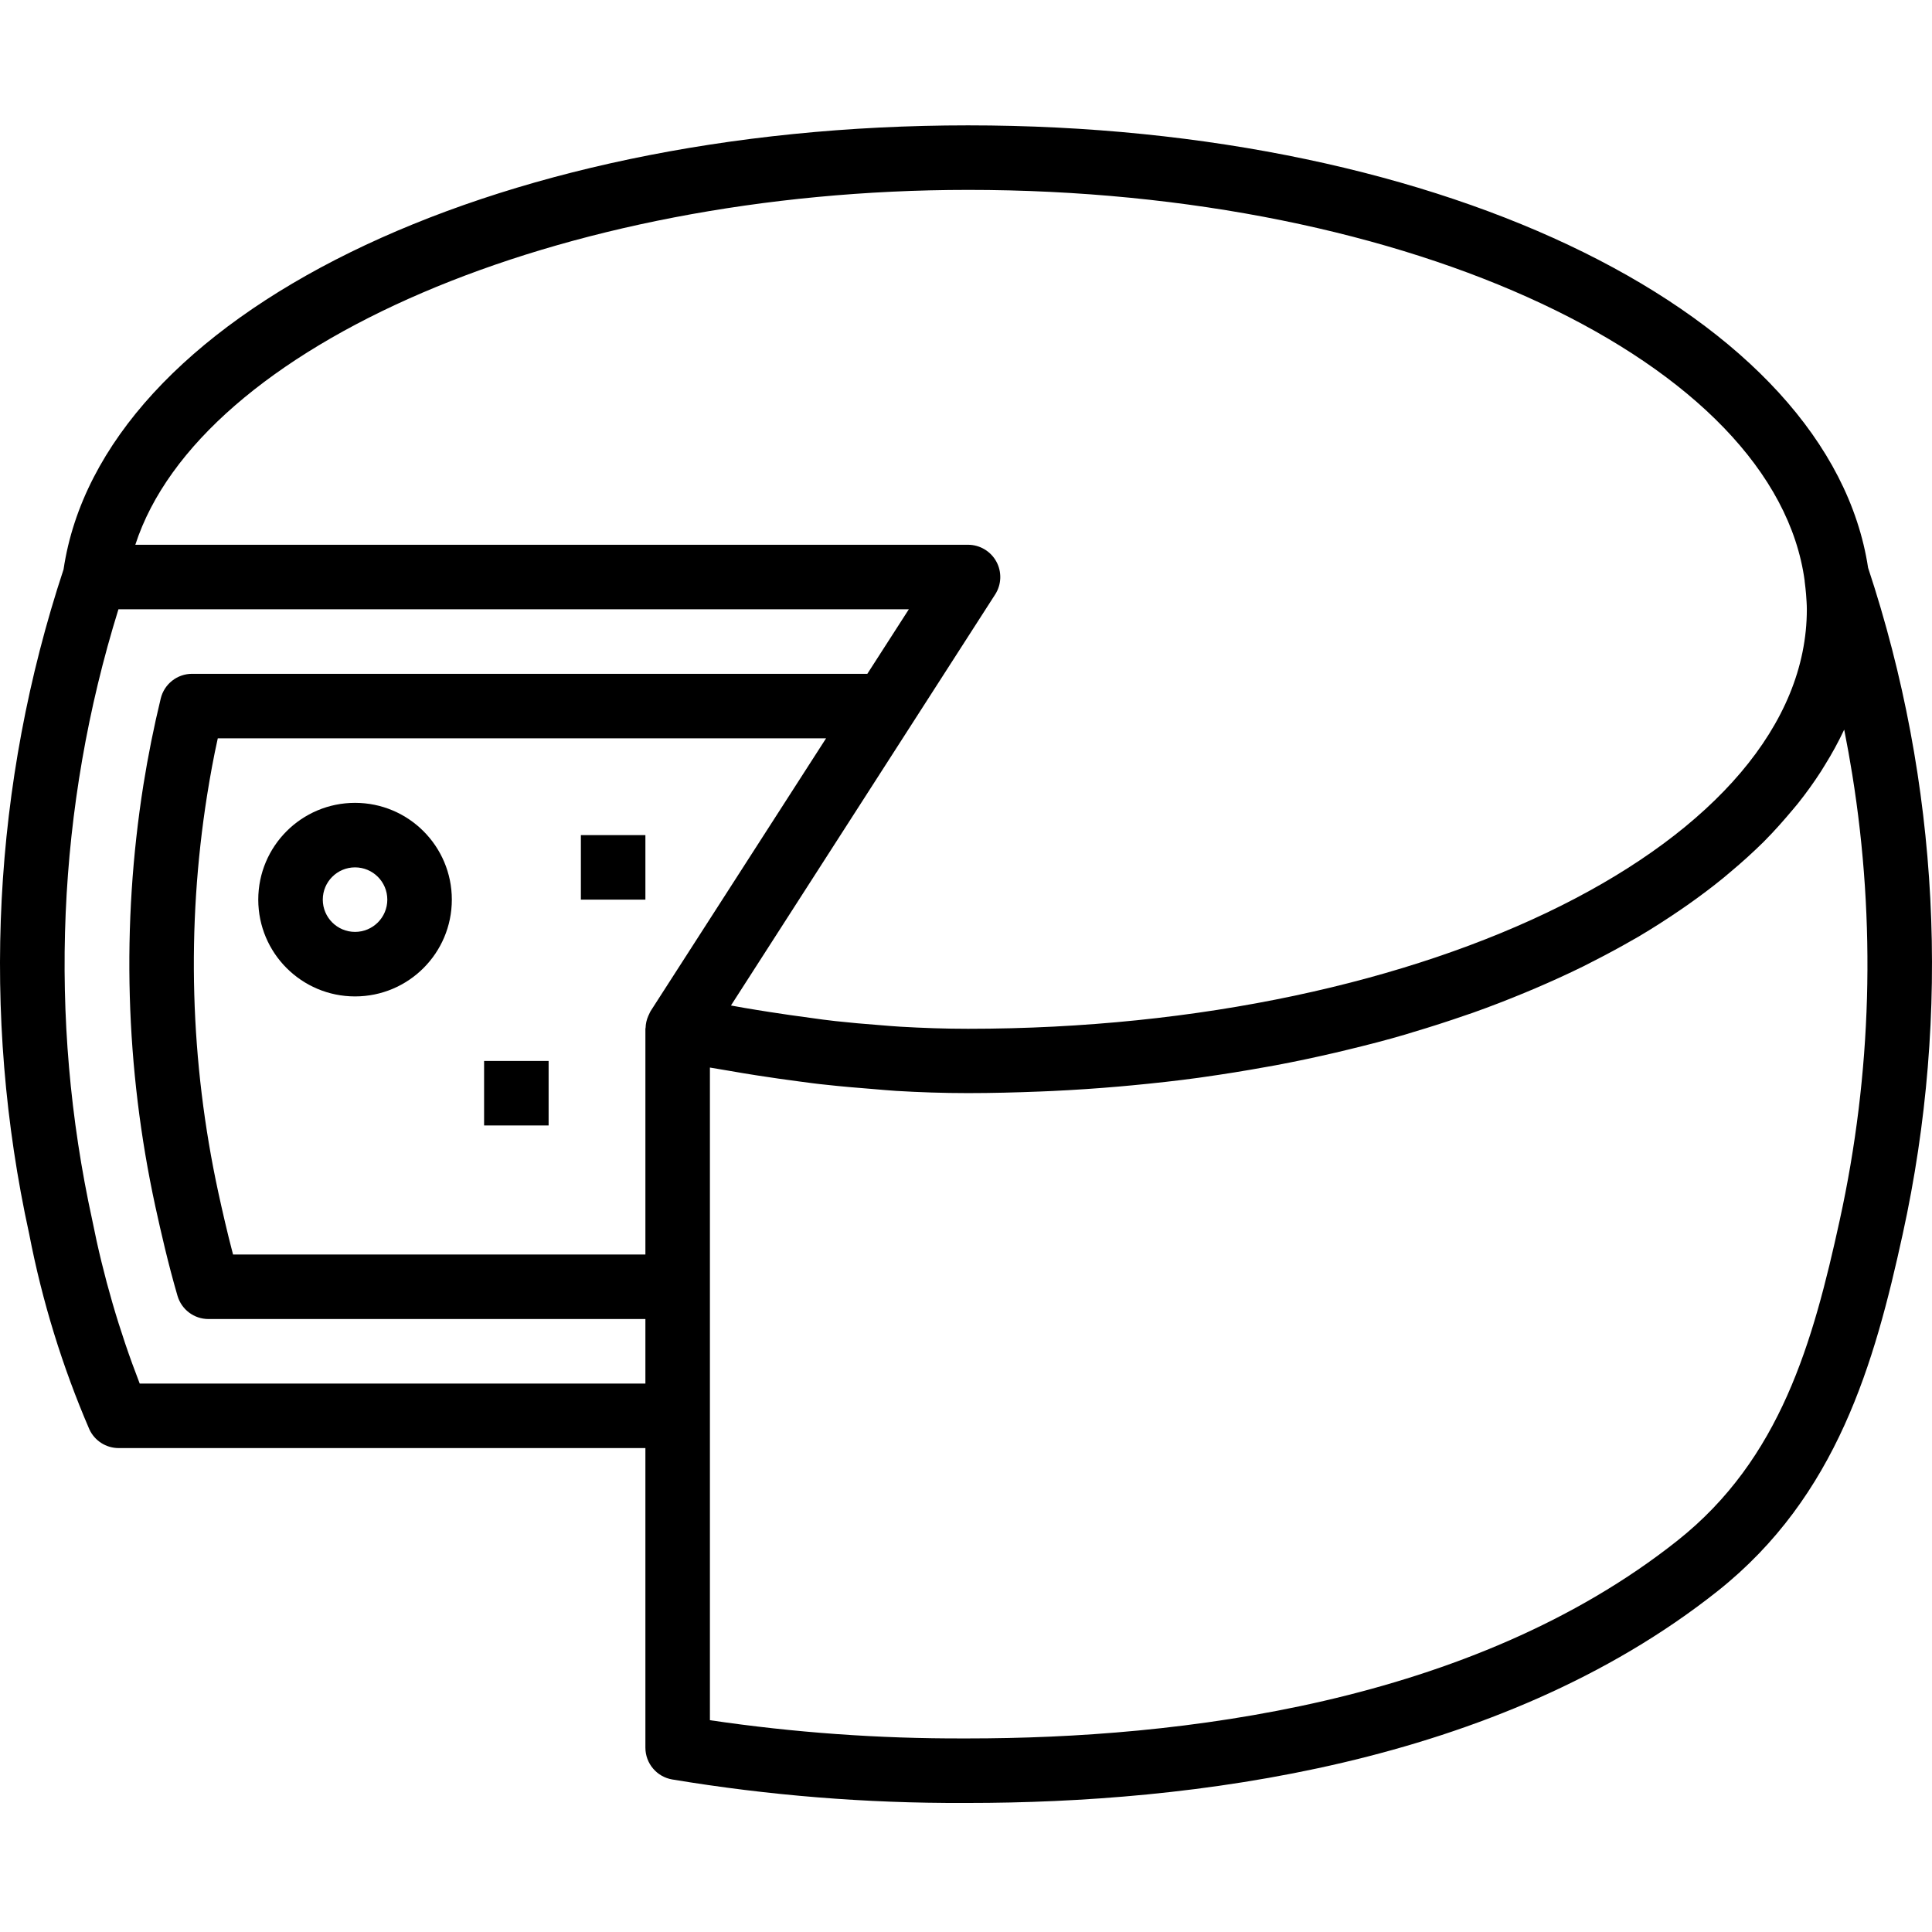 <?xml version="1.0" encoding="UTF-8"?> <svg xmlns="http://www.w3.org/2000/svg" height="479pt" viewBox="0 -31 479.089 479" width="479pt"> <path d="m22.164 323.406c1.309 2.824 4.141 4.637 7.254 4.637h130.625v74.297c.004 3.895 2.809 7.223 6.648 7.879 23.91 3.973 48.113 5.922 72.352 5.824h1c54.617 0 131.199-9.117 185.914-52.559 29.598-23.512 38.902-56.617 45.871-88.512 12.035-54.848 9.066-111.922-8.586-165.223-9.504-62.289-104.078-109.707-223.199-109.707-118.809 0-214.938 47.273-224.281 110.098-17.57 53.184-20.512 110.117-8.52 164.832 3.211 16.637 8.215 32.875 14.922 48.434zm12.48-11.363c-5.09-13.129-9.023-26.68-11.762-40.496-10.992-50.211-8.758-102.414 6.488-151.504h196l-10.289 16h-167.453c-3.691.004-6.902 2.535-7.77 6.121-1.711 7.055-3.152 14.266-4.297 21.418-5.492 34.73-4.492 70.184 2.961 104.551 1.352 6.184 3.199 14.297 5.496 22.16 1 3.41 4.125 5.754 7.68 5.75h108.344v16zm126.672-92.328c-.137.219-.211.457-.328.68-.121.227-.168.336-.242.516-.406.922-.629 1.918-.656 2.926 0 .074-.047.137-.047.207v56h-102.254c-1.457-5.52-2.676-10.926-3.641-15.336-7.027-32.41-7.969-65.844-2.785-98.598.75-4.688 1.602-9.402 2.641-14.066h150.84zm294.887 51.832c-6.633 30.289-14.68 59.152-40.199 79.41-51.098 40.574-123.891 49.086-175.961 49.086h-1c-21.082.07-42.141-1.441-63-4.52v-161.84c1.602.289 3.16.512 4.754.801 2.293.398 4.637.801 6.91 1.145 3.559.566 7.137 1.055 10.672 1.527 2.176.289 4.375.594 6.551.801 3.824.43 7.707.75 11.578 1.055 1.887.145 3.766.344 5.68.457 5.809.344 11.711.551 17.855.551 6.008 0 11.93-.16 17.809-.391 1.023-.047 2.047-.074 3.062-.129 5.605-.266 11.141-.637 16.602-1.113 1.07-.086 2.137-.199 3.199-.293 5.602-.531 11.055-1.129 16.449-1.867.438-.055.871-.133 1.312-.191 5.176-.73 10.27-1.551 15.277-2.461.84-.152 1.695-.289 2.527-.449 5.074-.953 10.035-2.008 14.914-3.145l3.031-.727c4.871-1.176 9.664-2.402 14.328-3.785.641-.184 1.25-.383 1.879-.578 4.434-1.316 8.766-2.711 13-4.184.609-.215 1.242-.414 1.848-.629 4.379-1.555 8.617-3.203 12.762-4.922l2.656-1.113c4.055-1.734 8-3.527 11.824-5.406.68-.336 1.328-.68 2-1.023 3.656-1.848 7.199-3.754 10.633-5.738.352-.207.719-.398 1.07-.605 3.551-2.09 6.922-4.266 10.176-6.48.688-.473 1.375-.938 2.047-1.41 3.129-2.199 6.129-4.453 8.969-6.773.57-.465 1.113-.938 1.672-1.41 2.875-2.398 5.602-4.879 8.184-7.414l.258-.266c2.527-2.535 4.801-5.137 7.031-7.785.426-.512.863-1.016 1.273-1.527 2.035-2.551 3.941-5.199 5.711-7.941.359-.562.703-1.129 1.047-1.699 1.703-2.734 3.25-5.566 4.625-8.477l.105-.195c.734 3.703 1.402 7.418 2 11.145 5.906 36.707 4.848 74.199-3.121 110.512zm-216.16-255.504c109.961 0 200.199 42.891 207.473 96.961-.004.039-.004.082 0 .121.152 1.152.254 2.184.344 3.199.086 1.25.191 2.488.191 3.746 0 57.344-93.305 104-208 104-5.785 0-11.297-.203-16.727-.516-1.801-.094-3.555-.27-5.328-.406-3.625-.273-7.199-.586-10.809-.984-2.062-.23-4.137-.496-6.199-.801-3.344-.438-6.719-.922-10.121-1.453-2.129-.336-4.273-.672-6.449-1.051-1.031-.176-2.117-.383-3.16-.566l65.52-101.93c1.582-2.461 1.691-5.59.289-8.156-1.406-2.566-4.098-4.164-7.023-4.164h-206.488c15.961-49.285 104.938-88 206.488-88zm0 0"></path> <path d="m88.043 168.043c-13.254 0-24 10.746-24 24 0 13.258 10.746 24 24 24 13.254 0 24-10.742 24-24 0-13.254-10.746-24-24-24zm0 32c-4.418 0-8-3.582-8-8s3.582-8 8-8 8 3.582 8 8-3.582 8-8 8zm0 0"></path> <path d="m120.043 232.043h16v16h-16zm0 0"></path> <path d="m144.043 176.043h16v16h-16zm0 0"></path> </svg> 